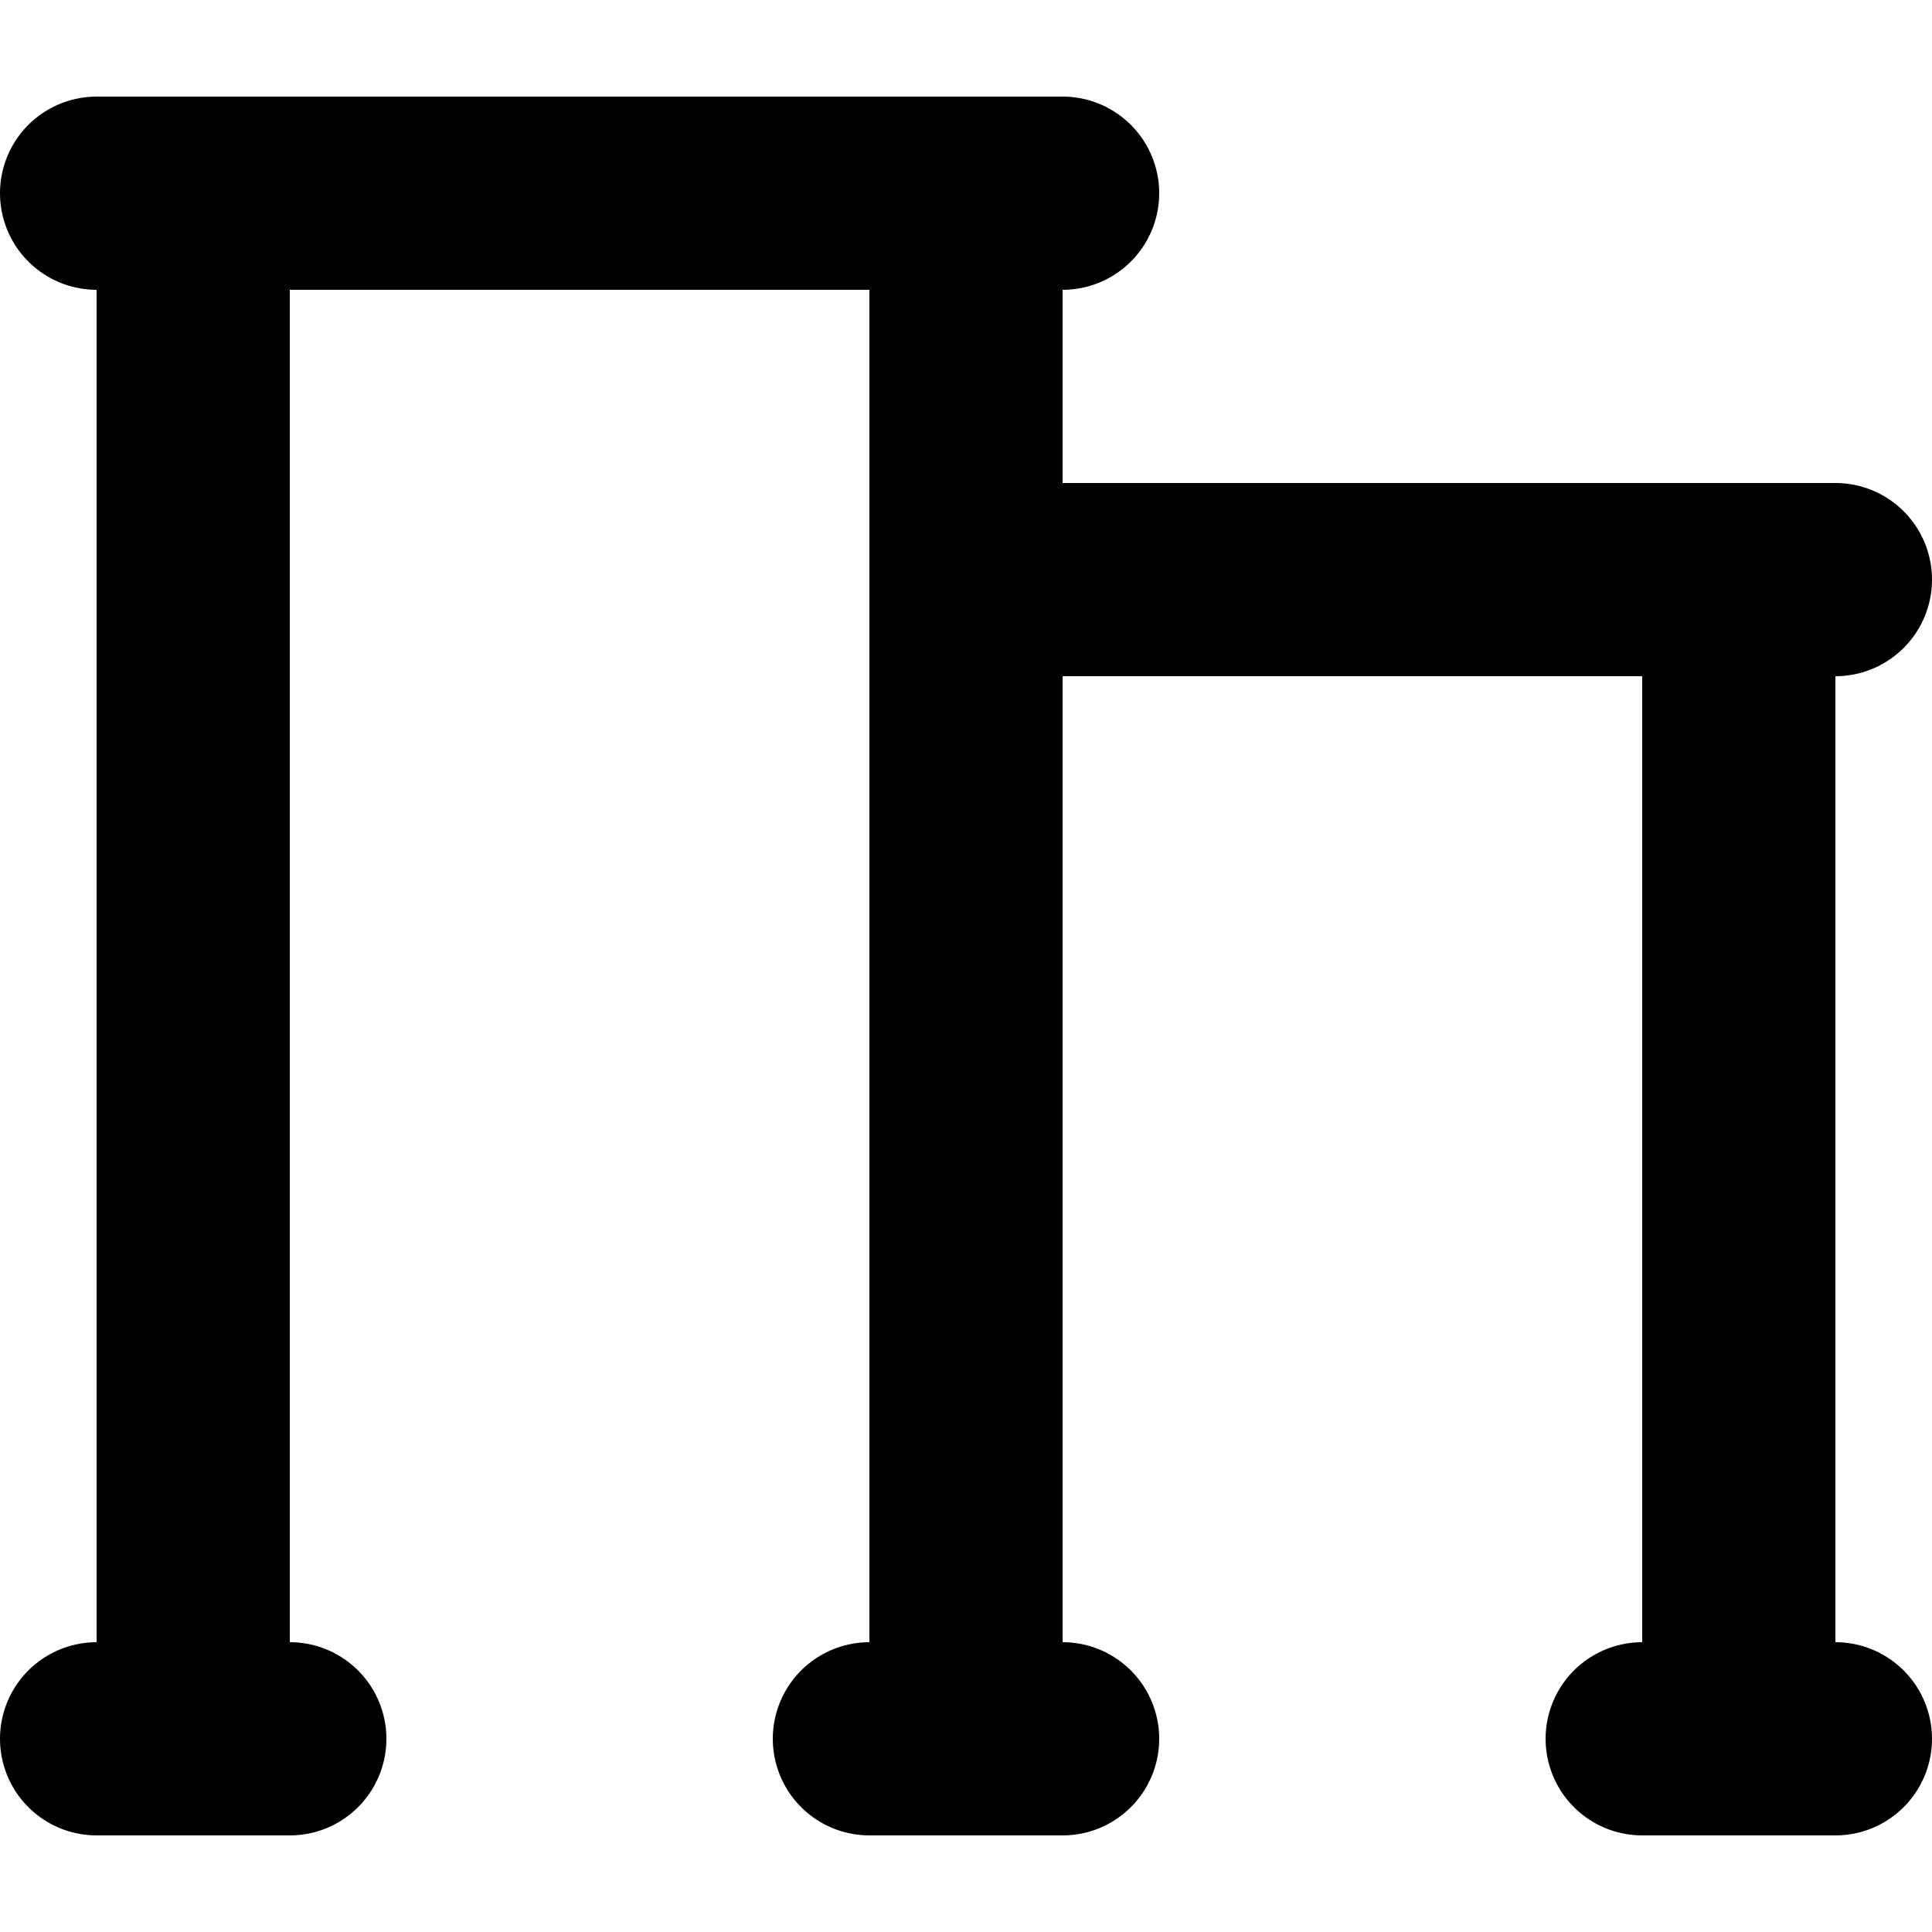 <?xml version="1.0" encoding="utf-8"?><!-- Uploaded to: SVG Repo, www.svgrepo.com, Generator: SVG Repo Mixer Tools -->
<svg width="800px" height="800px" viewBox="0 -1 20 20" xmlns="http://www.w3.org/2000/svg">
  <g id="pull-up-bar-2" transform="translate(-2 -3)">
    <path id="primary" d="M12,4V20M4,20V4M20,8V20m-9,0h2m6,0h2M3,20H5" fill="none" stroke="#000000" stroke-linecap="round" stroke-linejoin="round" stroke-width="2"/>
    <path id="primary-2" data-name="primary" d="M3,4H13M12,8h9" fill="none" stroke="#000000" stroke-linecap="round" stroke-linejoin="round" stroke-width="2"/>
  </g>
</svg>